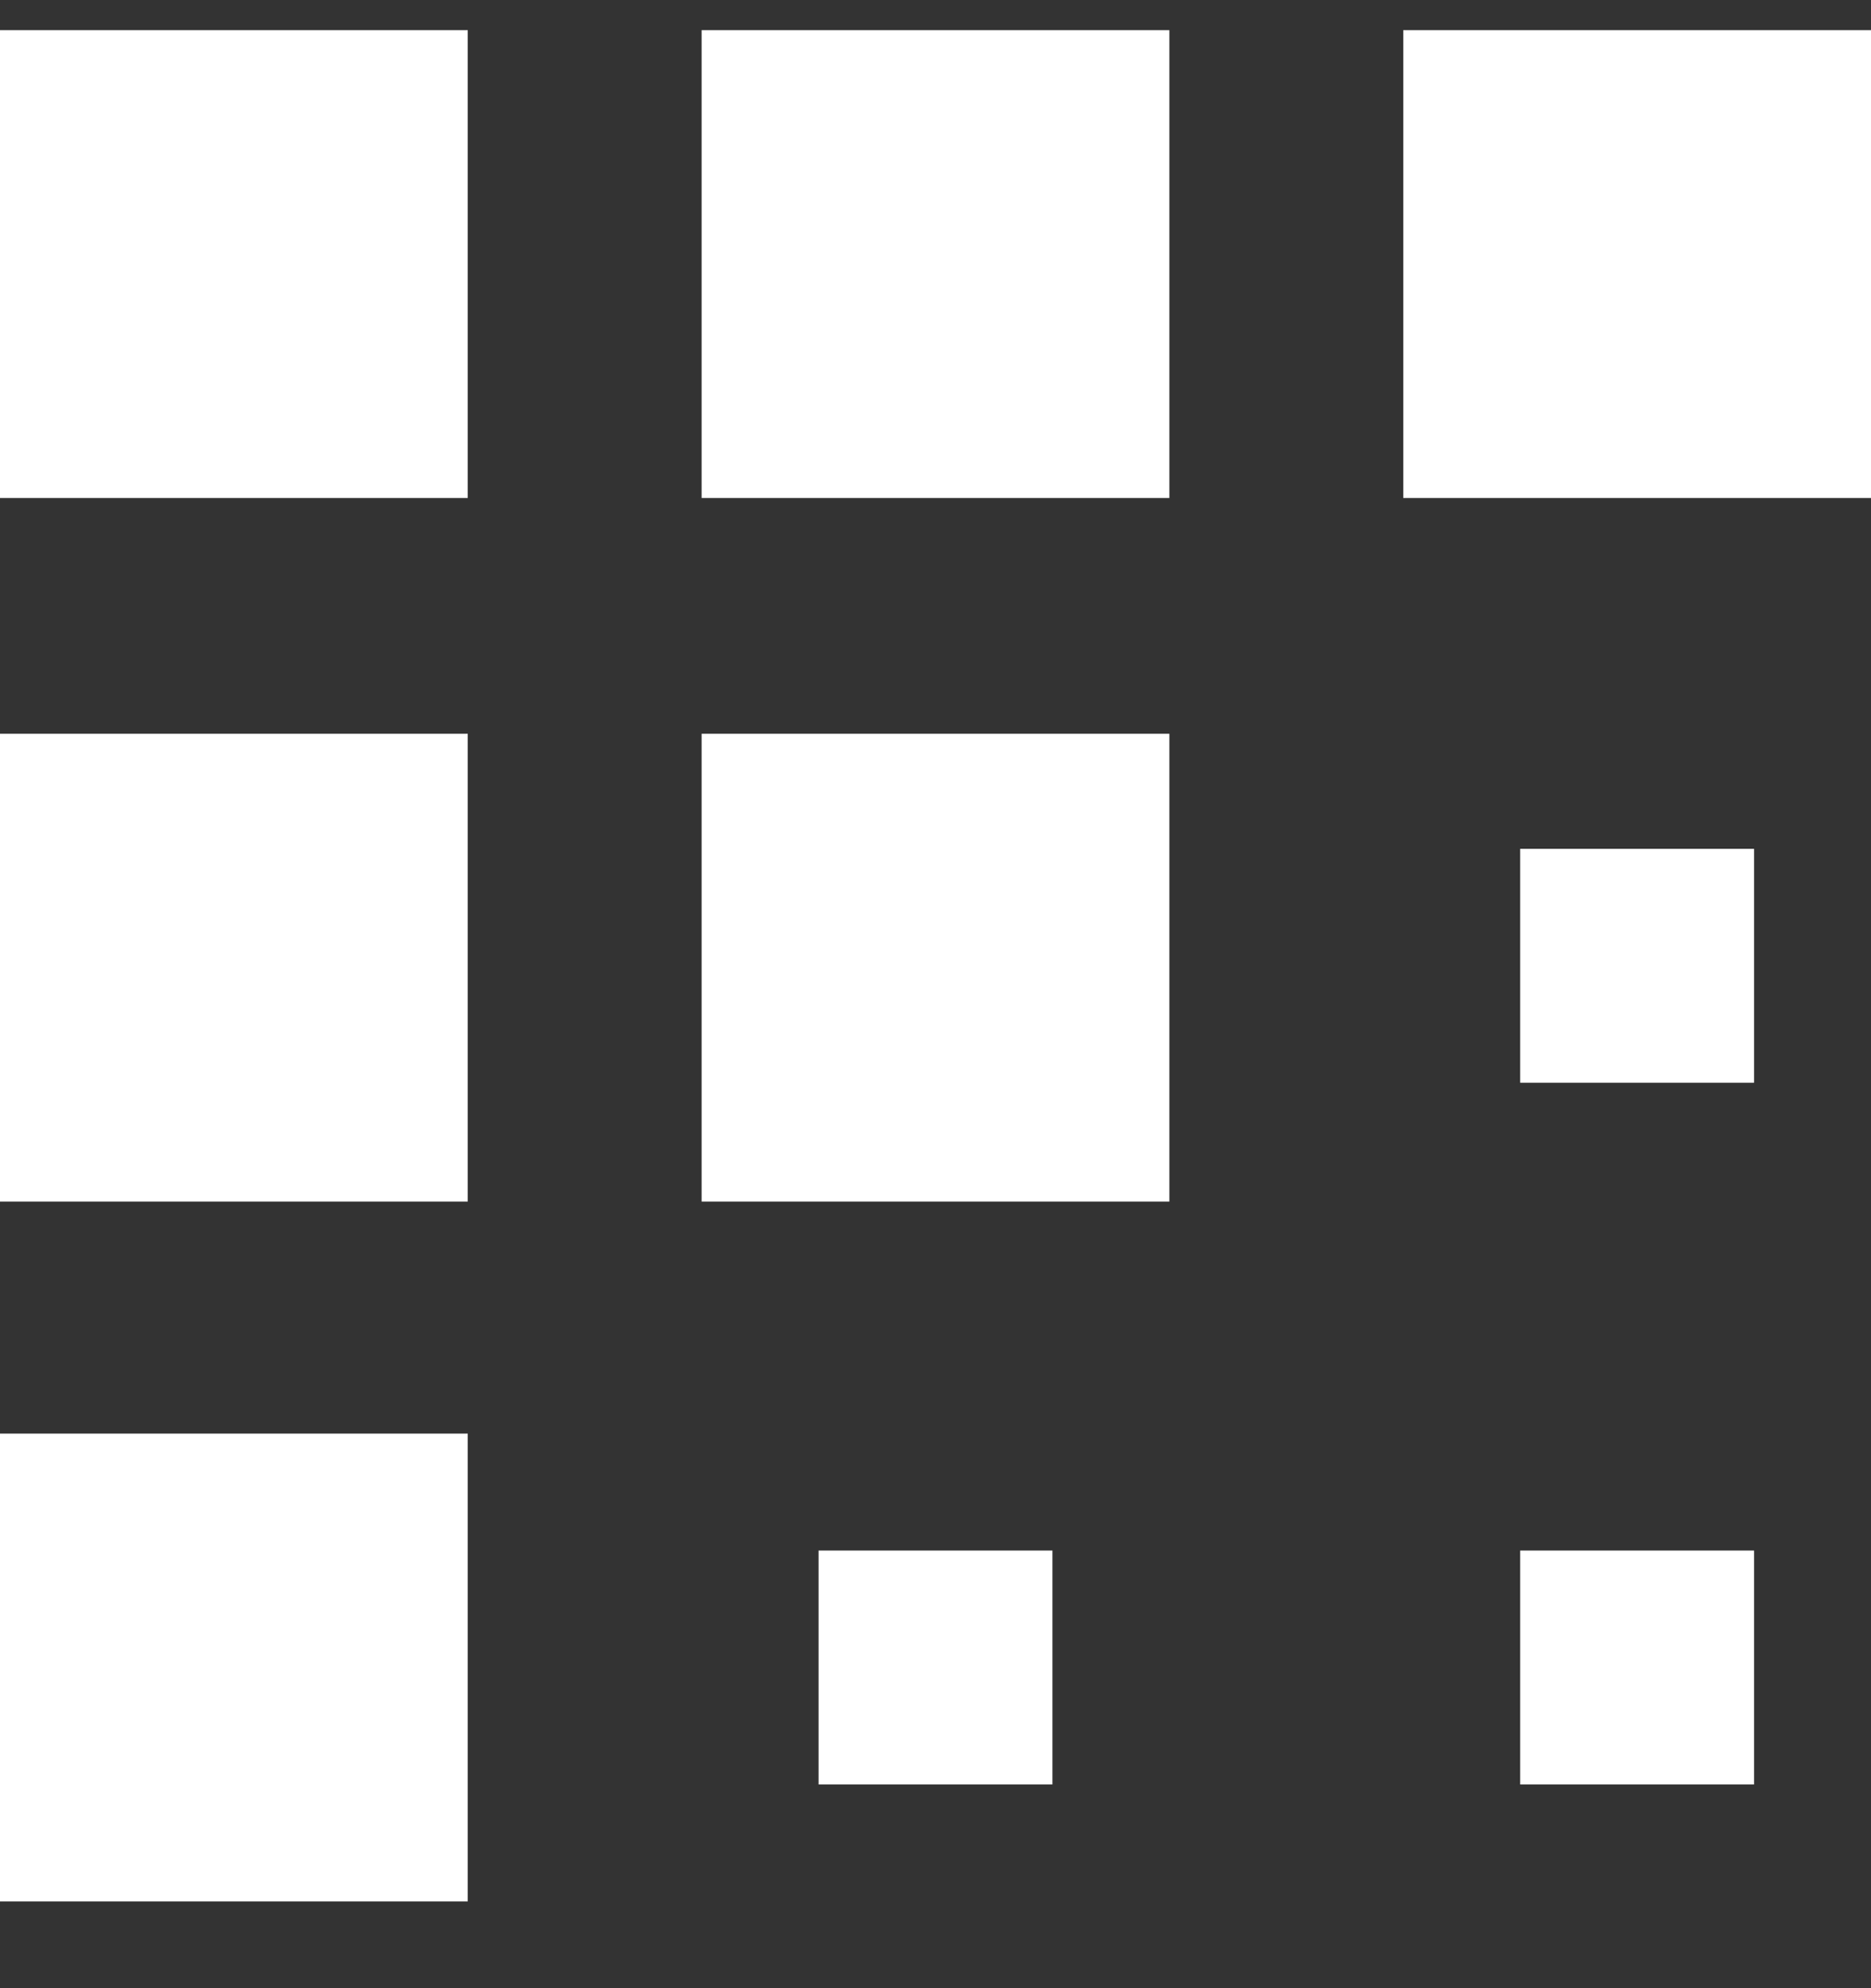 <svg viewBox="0 0 16 17" fill="none" xmlns="http://www.w3.org/2000/svg">
<rect x="0" y="0" width="16" height="17" fill="#333333" stroke="none"/>
<g id="Group">
<path id="Vector" d="M4 6.274H0V10.274H4V6.274Z" fill="white"/>
<path id="Vector_2" d="M4 12.258H0V16.258H4V12.258Z" fill="white"/>
<path id="Vector_3" d="M10 0.258H6V4.258H10V0.258Z" fill="white"/>
<path id="Vector_4" d="M4 0.258H0V4.258H4V0.258Z" fill="white"/>
<path id="Vector_5" d="M16 0.258H12V4.258H16V0.258Z" fill="white"/>
<path id="Vector_6" d="M10 6.274H6V10.274H10V6.274Z" fill="white"/>
<path id="Vector_7" d="M15 7.258H13V9.258H15V7.258Z" fill="white"/>
<path id="Vector_8" d="M15 13.258H13V15.258H15V13.258Z" fill="white"/>
<path id="Vector_9" d="M9 13.258H7V15.258H9V13.258Z" fill="white"/>
</g>
</svg>
